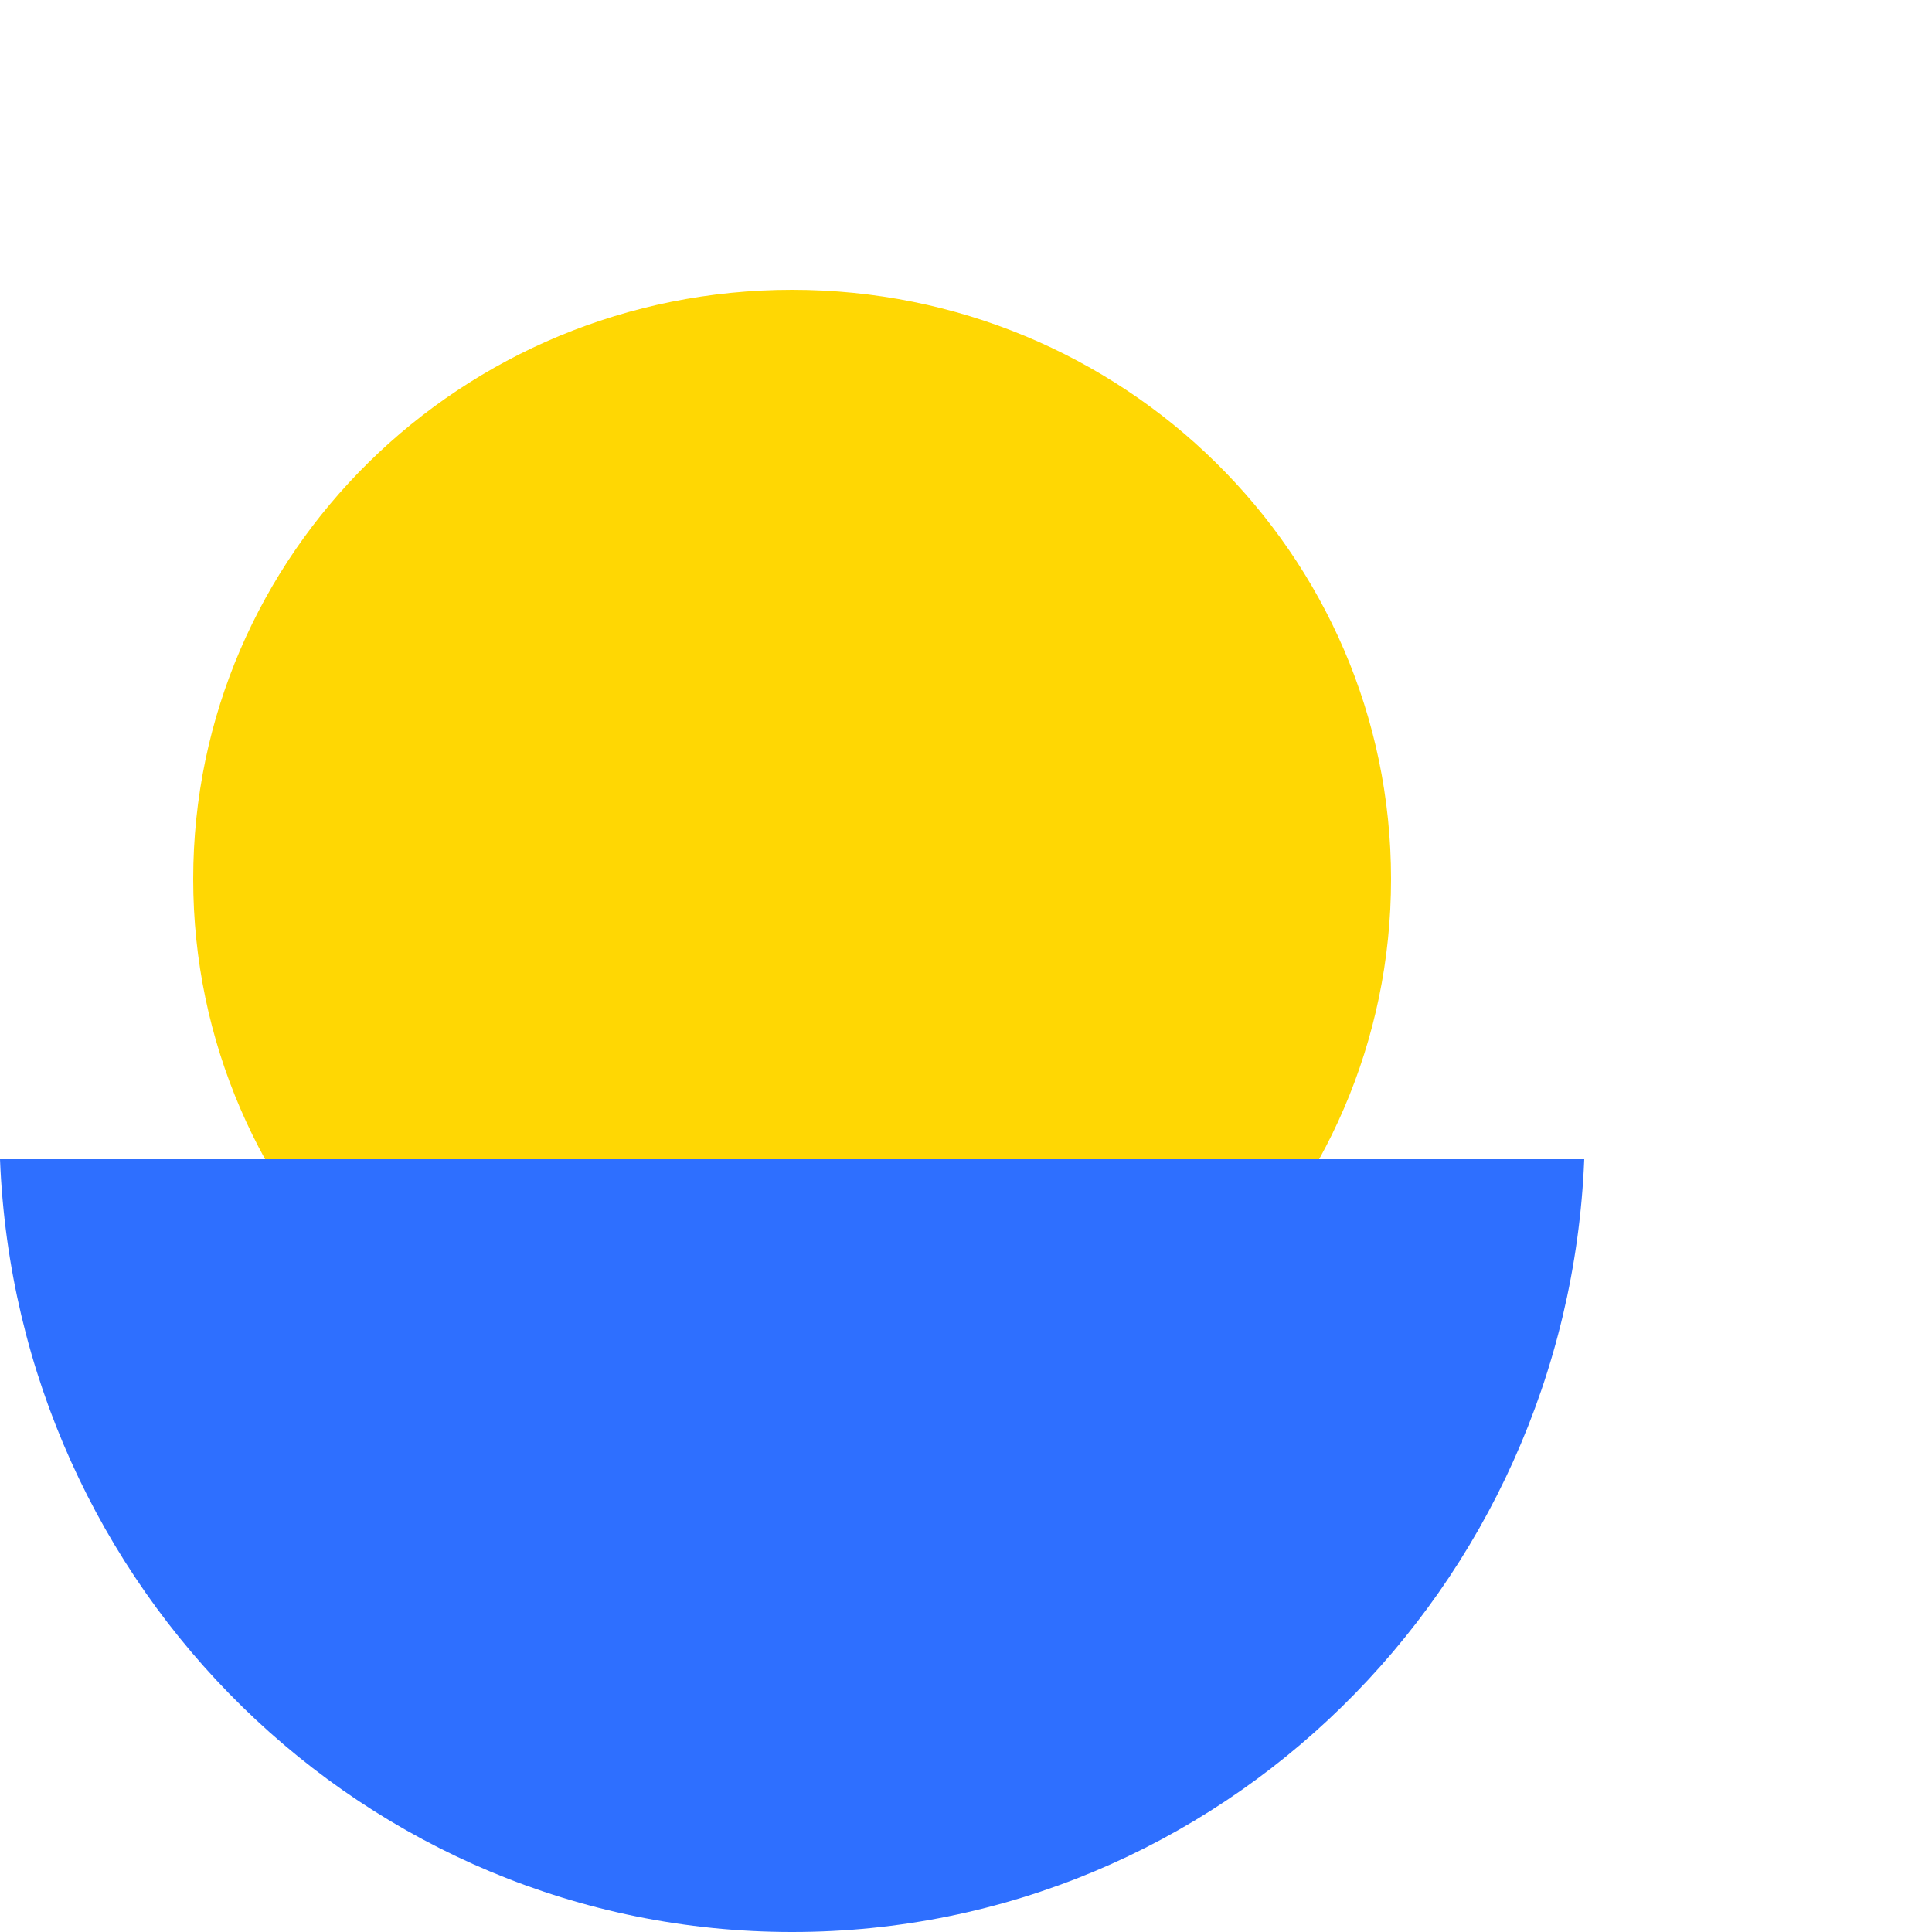 <svg xmlns="http://www.w3.org/2000/svg" width="100" height="100" viewBox="0 0 100 100" fill="none"><path d="M41 76C58.121 76 72 62.345 72 45.5C72 28.655 58.121 15 41 15C23.879 15 10 28.655 10 45.5C10 62.345 23.879 76 41 76Z" fill="#FFD703"/><path d="M1.39067e-06 60C0.881 82.243 18.895 100 41 100C63.105 100 81.111 82.243 82 60L1.39067e-06 60Z" fill="#2E6FFF"/></svg>